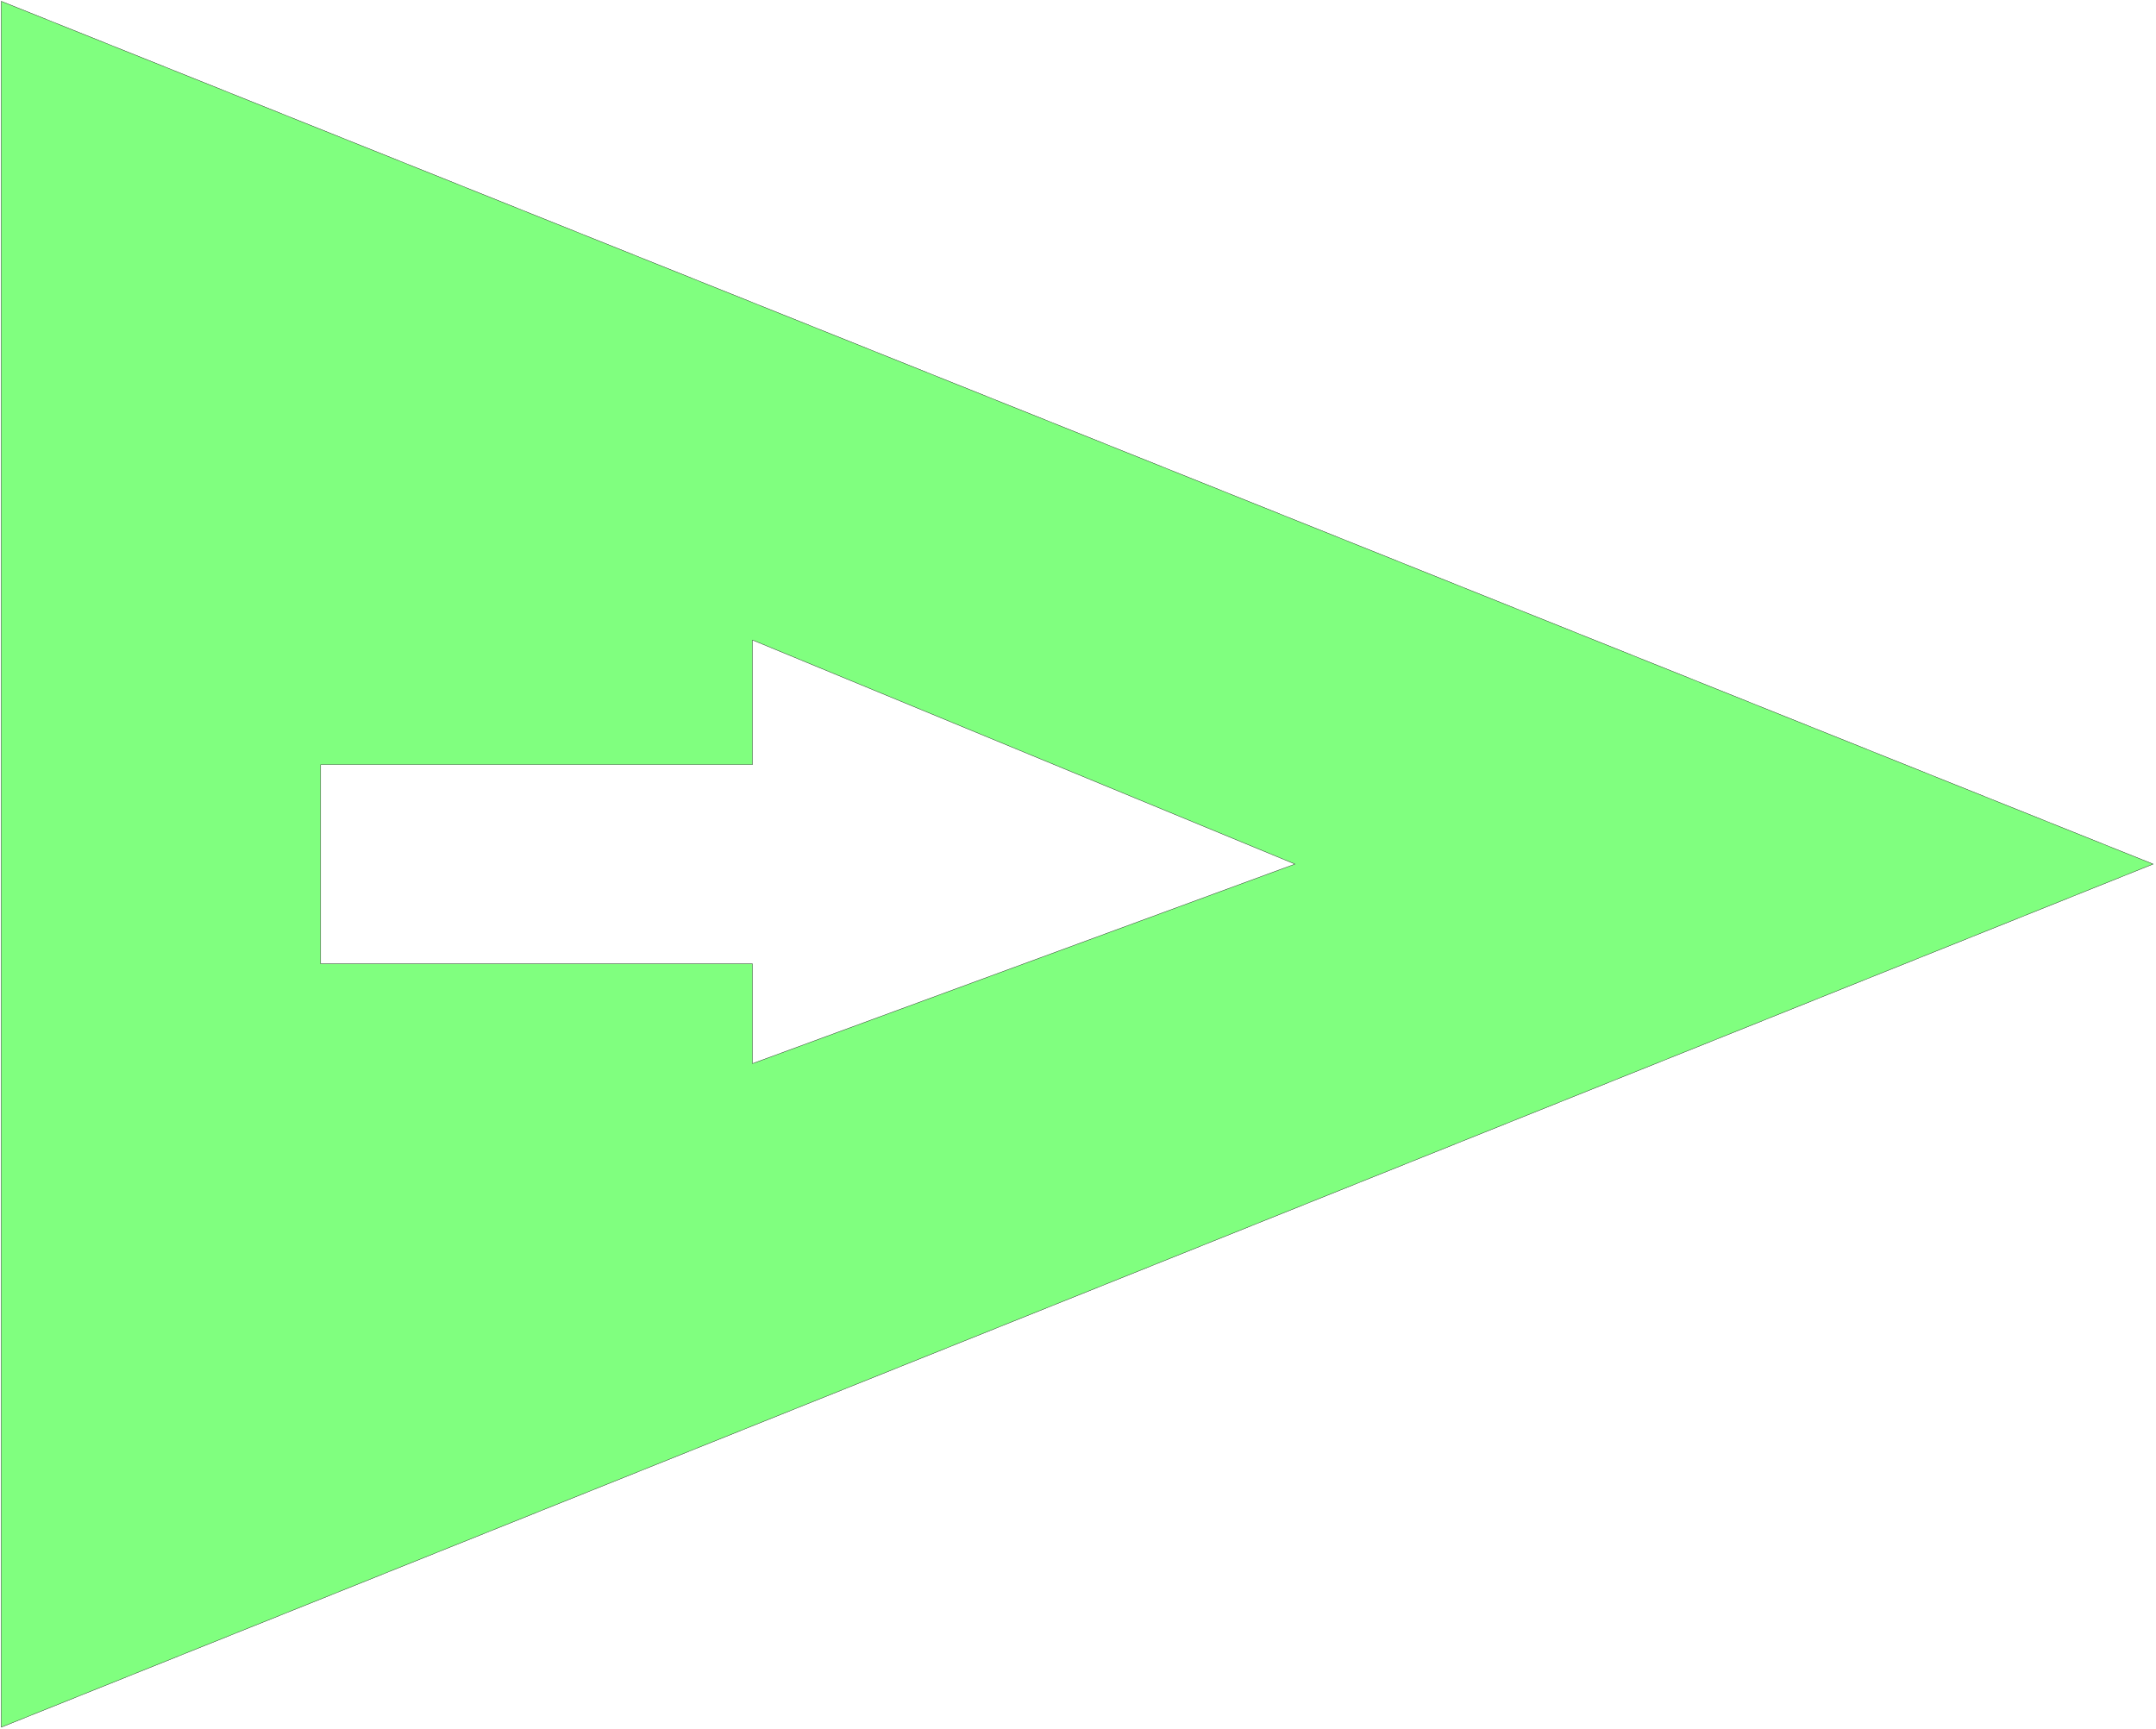 <svg xmlns="http://www.w3.org/2000/svg" width="456.667" height="366.333" fill-rule="evenodd" stroke-linecap="round" preserveAspectRatio="none" viewBox="0 0 6851 5496"><style>.pen0{stroke:#000;stroke-width:1;stroke-linejoin:round}.brush2{fill:none}</style><path d="M4 5489V4l6838 2742L4 5489zm1015-3059h1372v-396l1724 712-1724 634v-317H1019v-633z" style="fill:#80ff7f;stroke:none"/><path d="M4 5489V4l6838 2742L4 5489z" class="pen0 brush2"/><path d="M1019 2430h1372v-396l1724 712-1724 634v-317H1019v-633z" class="pen0 brush2"/></svg>
